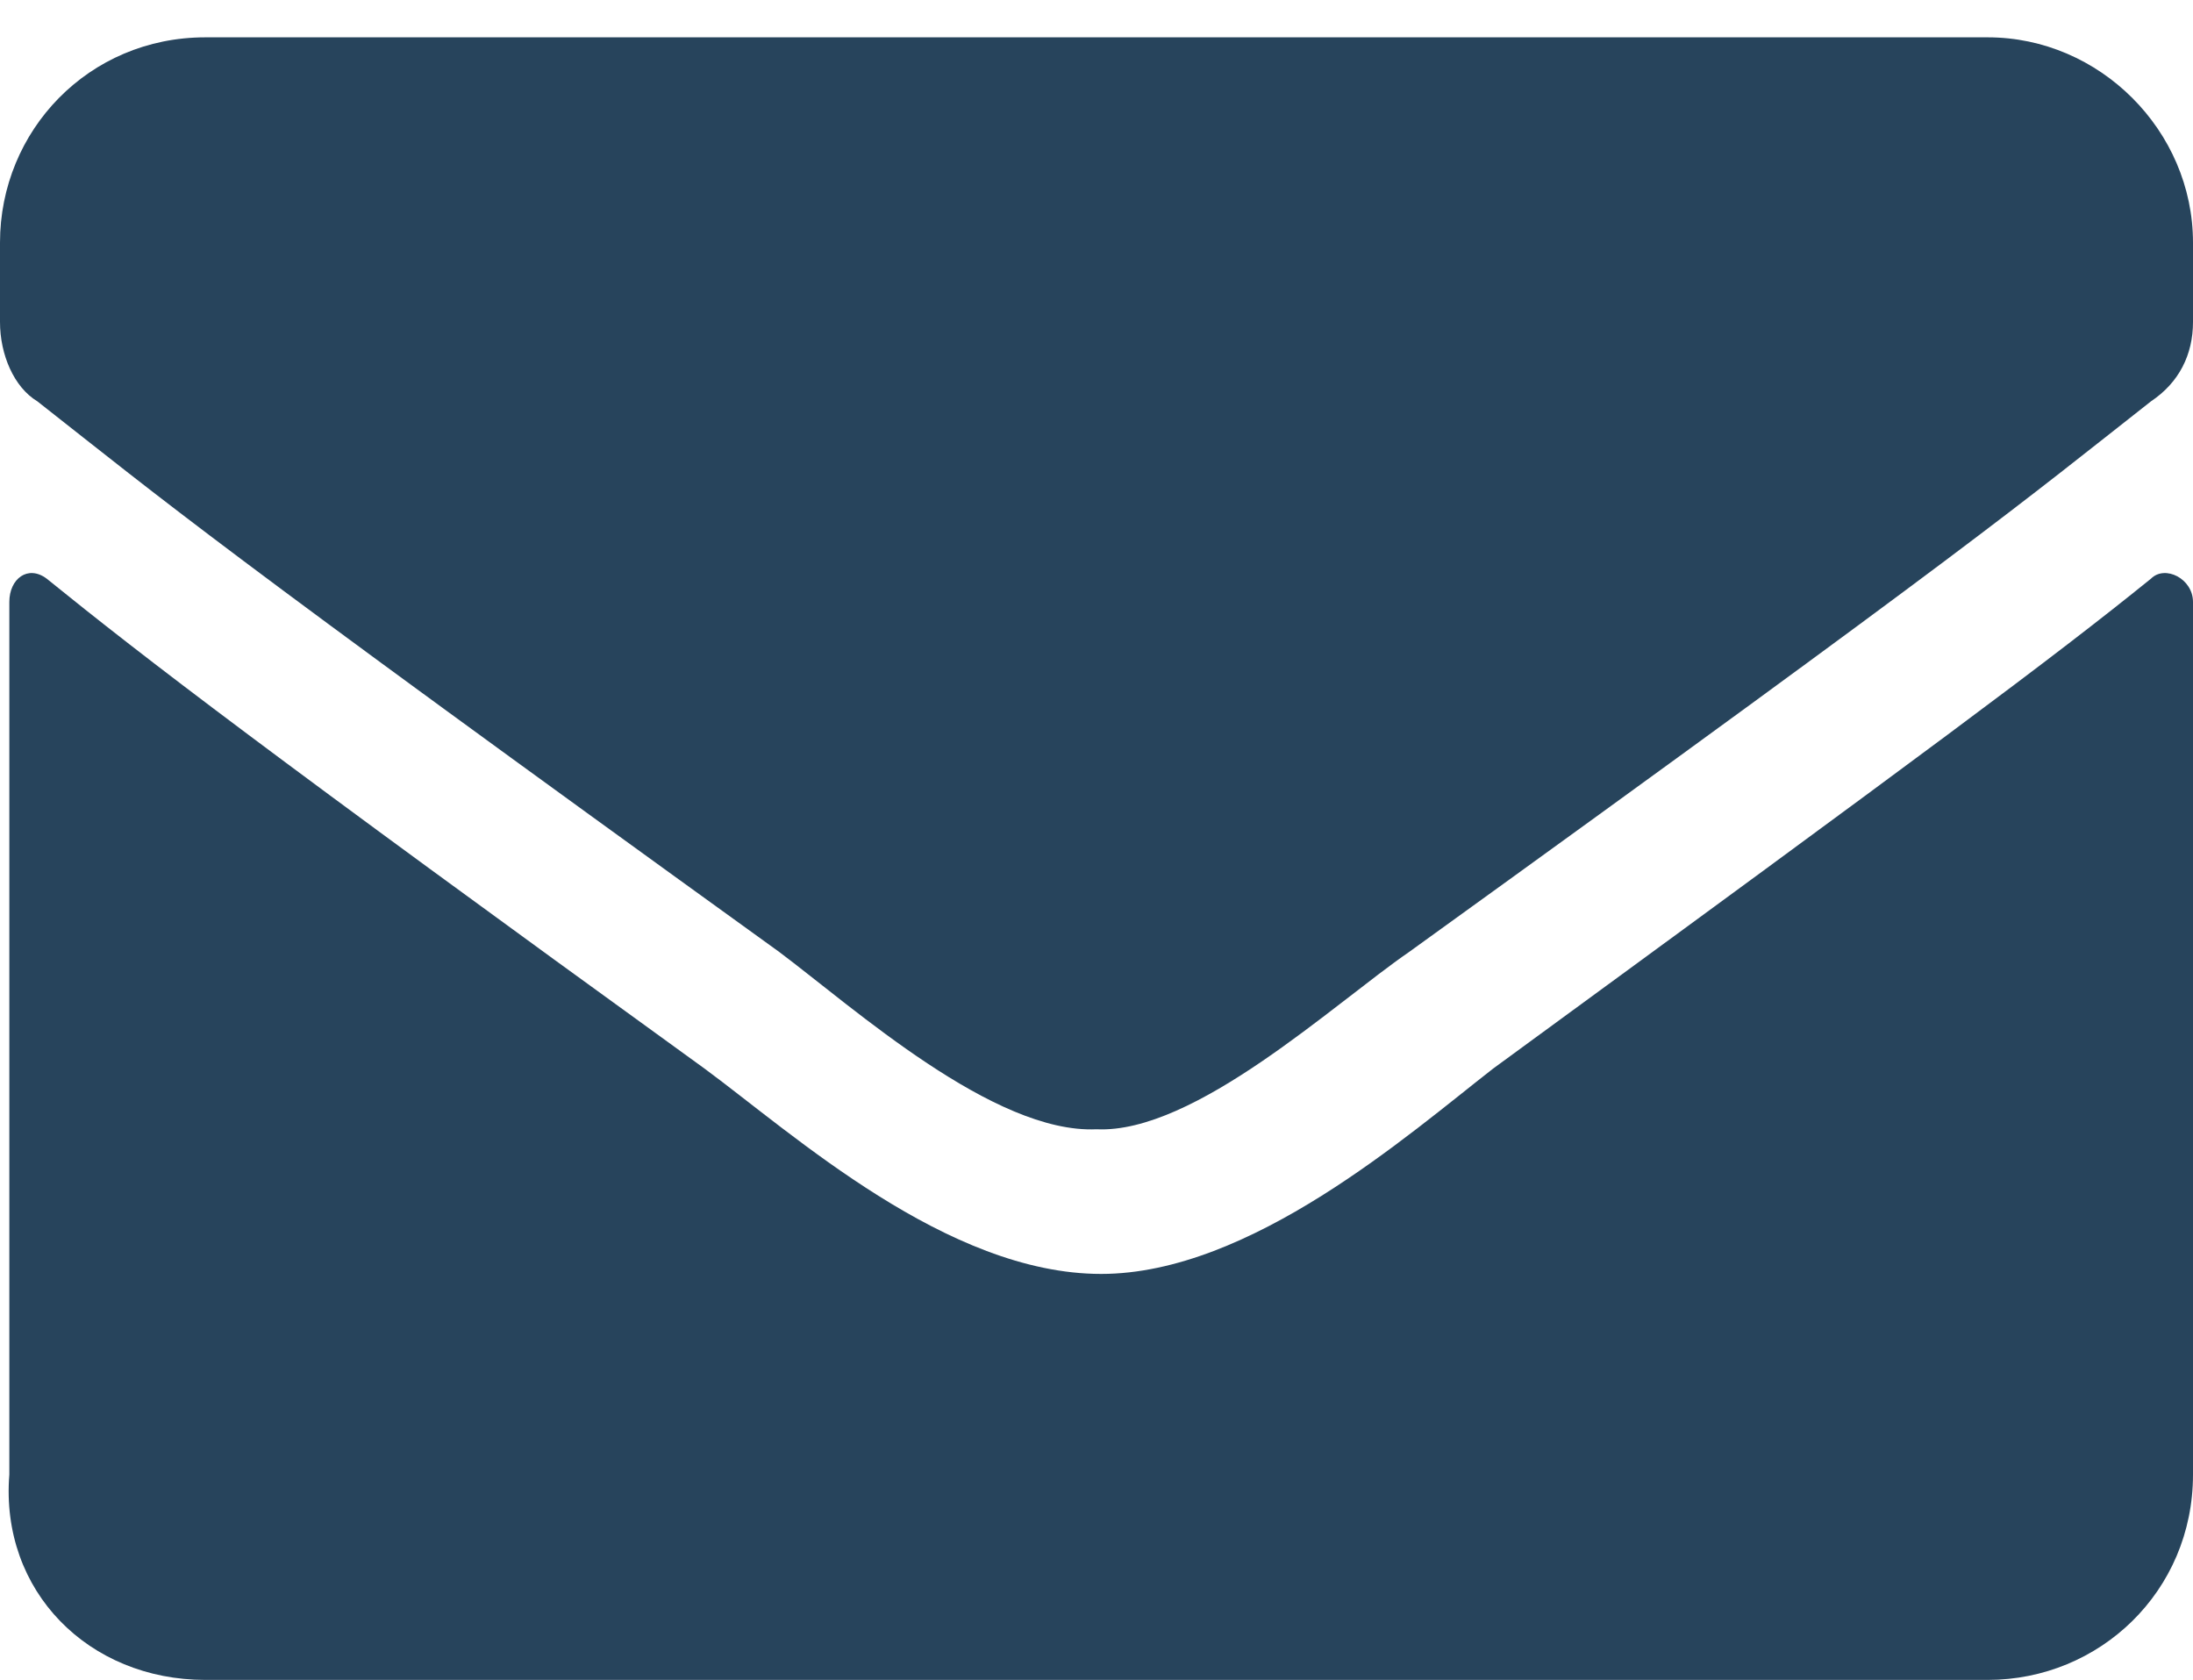 <?xml version="1.0" encoding="UTF-8"?>
<!-- Generator: Adobe Illustrator 26.5.0, SVG Export Plug-In . SVG Version: 6.00 Build 0)  -->
<svg xmlns="http://www.w3.org/2000/svg" xmlns:xlink="http://www.w3.org/1999/xlink" version="1.1" id="Layer_1" x="0px" y="0px" viewBox="0 0 47 36" style="enable-background:new 0 0 47 36;" xml:space="preserve">
<style type="text/css">
	.st0{fill:#27445C;}
</style>
<path class="st0" d="M46.1,12.4c-2.1,1.7-4.8,3.7-14.1,10.5c-1.8,1.4-5.2,4.4-8.4,4.4c-3.3,0-6.6-3-8.5-4.4  c-9.4-6.8-12-8.8-14.1-10.5c-0.4-0.3-0.8,0-0.8,0.5v18.7C0,34.1,1.9,36,4.4,36h38.2c2.4,0,4.4-1.9,4.4-4.4V12.9  C47,12.4,46.4,12.1,46.1,12.4z M23.5,24.2c2.1,0.1,5.1-2.7,6.7-3.8c12.2-8.8,13.1-9.6,15.9-11.8c0.6-0.4,0.9-1,0.9-1.7V5.2  c0-2.4-2-4.4-4.4-4.4H4.4C1.9,0.8,0,2.8,0,5.2v1.7c0,0.7,0.3,1.4,0.8,1.7c2.8,2.2,3.7,3,15.9,11.8C18.3,21.6,21.3,24.3,23.5,24.2z"></path>
</svg>
